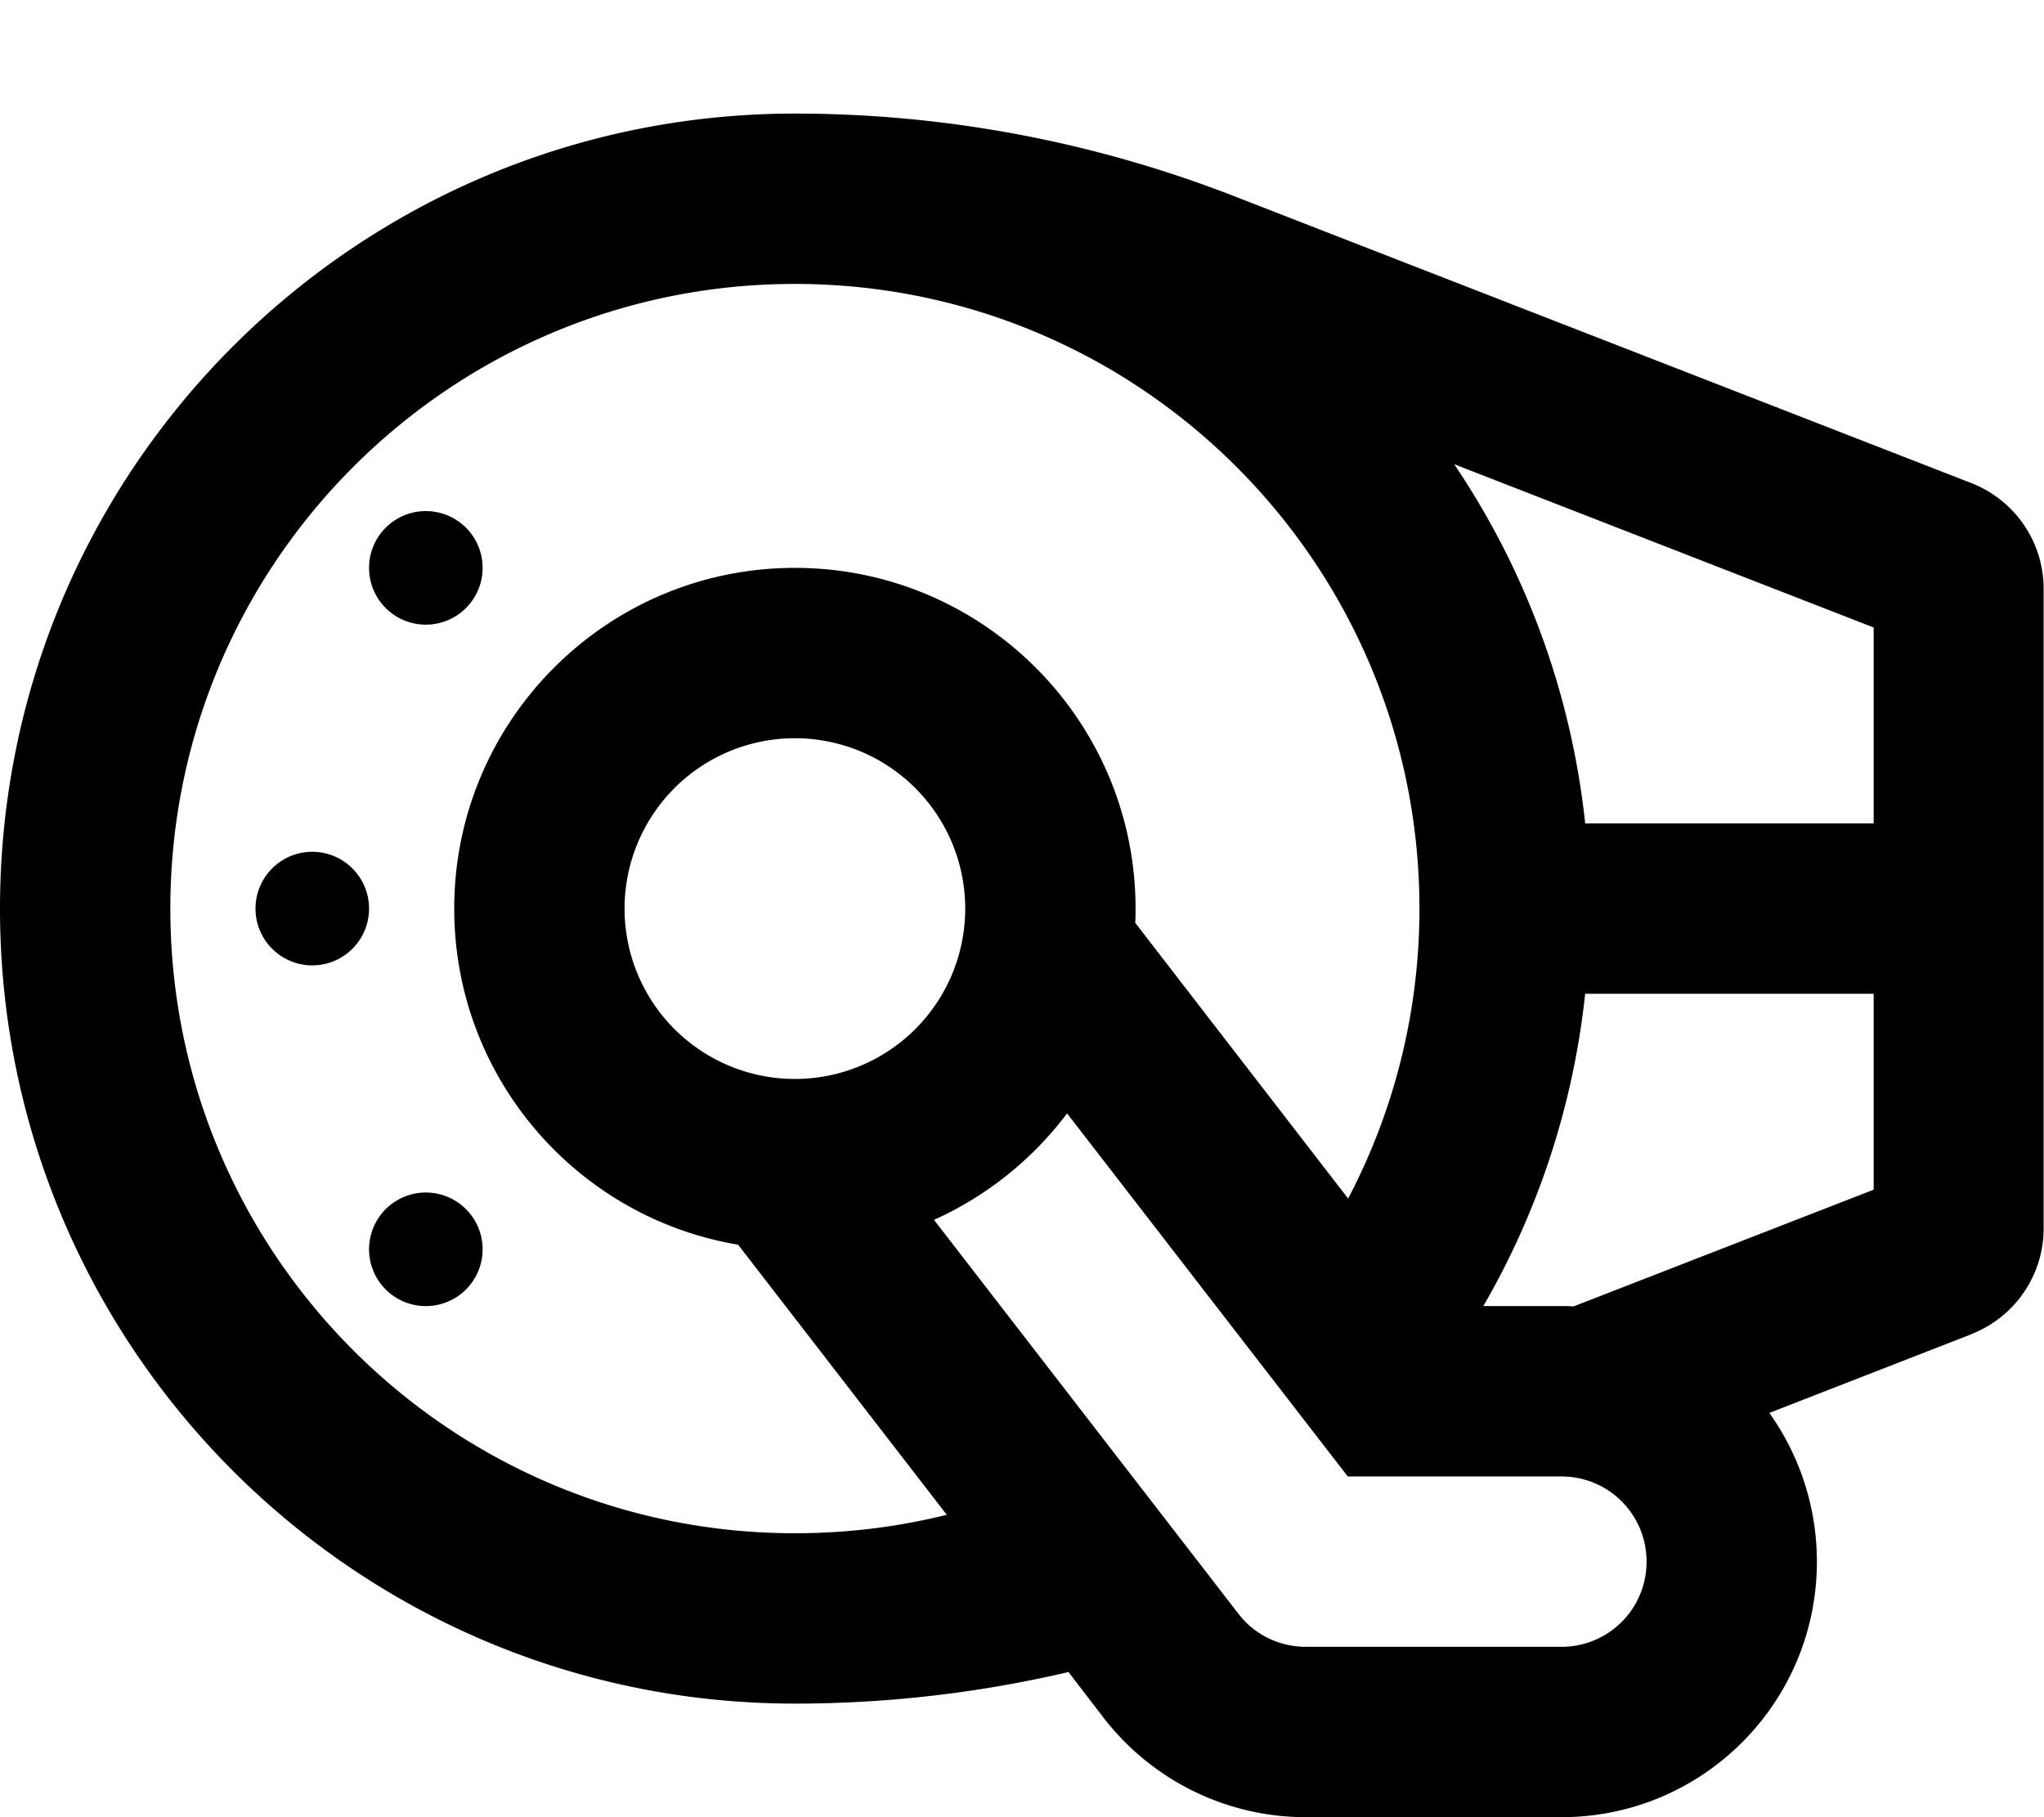 <svg xmlns="http://www.w3.org/2000/svg" viewBox="0 0 576 512"><!--! Font Awesome Pro 6.7.2 by @fontawesome - https://fontawesome.com License - https://fontawesome.com/license (Commercial License) Copyright 2024 Fonticons, Inc. --><path d="M400 256c0-97.2-78.8-176-176-176S48 158.8 48 256s78.8 176 176 176c14.8 0 29.1-1.8 42.8-5.2L208 350.7c-45.4-7.6-80-47.1-80-94.7c0-53 43-96 96-96s96 43 96 96c0 1.3 0 2.7-.1 4l60 77.7C392.7 313.3 400 285.5 400 256zm40 112c1.1 0 2.3 0 3.4 .1L528 335.2l0-55.2-81.3 0c-3.4 31.8-13.4 61.6-28.7 88l22 0zm6.7-136l81.3 0 0-55.2-118.2-46c19.9 29.5 32.9 63.9 36.9 101.1zM555.6 375.9l-57 22.2C507 409.9 512 424.4 512 440c0 39.8-32.2 72-72 72l-72 0c-22.3 0-43.3-10.3-57-28l-9.9-12.9C275.9 477 250 480 224 480C100.3 480 0 379.7 0 256S100.3 32 224 32c42.3 0 84.2 7.9 123.6 23.2l207.9 80.9c12.3 4.8 20.4 16.6 20.4 29.8l0 90.1 0 90.1c0 13.2-8.1 25-20.4 29.8zM88 240a16 16 0 1 1 0 32 16 16 0 1 1 0-32zm16-80a16 16 0 1 1 32 0 16 16 0 1 1 -32 0zm16 176a16 16 0 1 1 0 32 16 16 0 1 1 0-32zm152-80a48 48 0 1 0 -96 0 48 48 0 1 0 96 0zm77 198.7c4.5 5.9 11.6 9.3 19 9.3l72 0c13.3 0 24-10.7 24-24s-10.7-24-24-24l-60.2 0L300.7 313.7c-9.7 12.9-22.6 23.3-37.5 30l85.8 111z"/></svg>